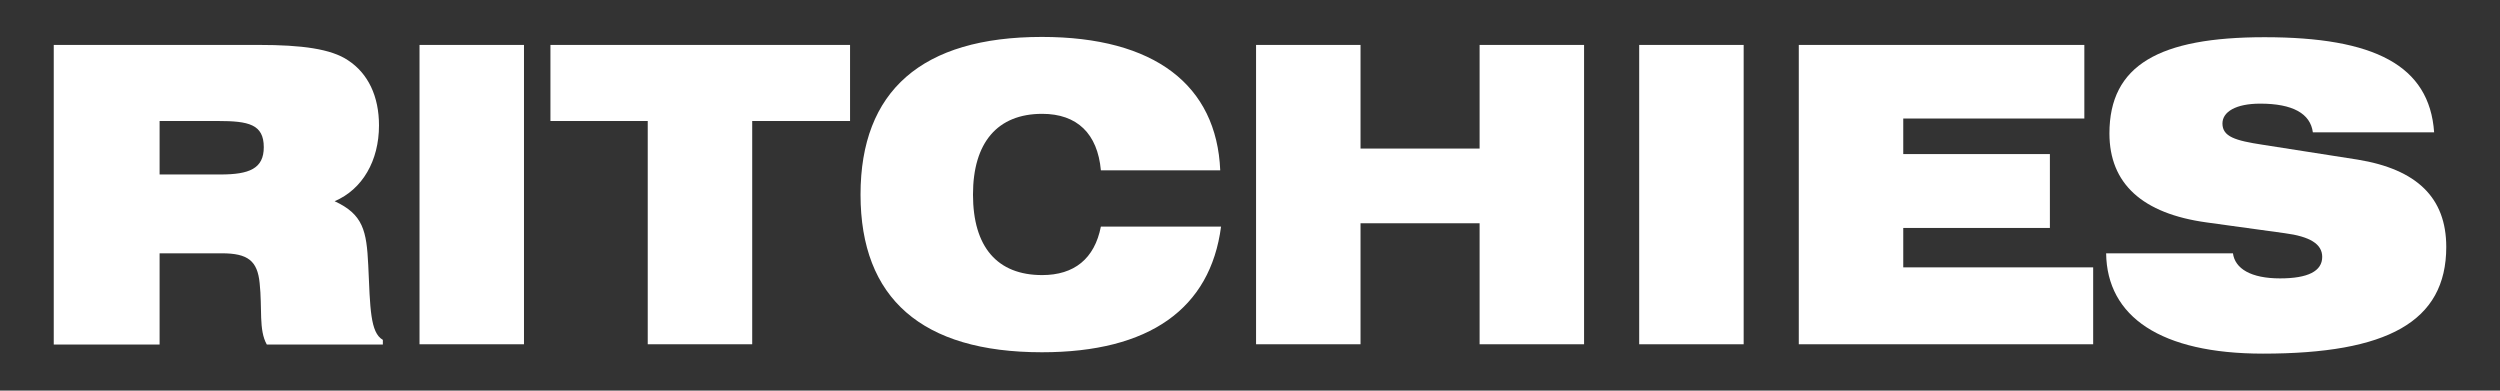 <?xml version="1.0" encoding="UTF-8"?>
<svg xmlns="http://www.w3.org/2000/svg" xmlns:xlink="http://www.w3.org/1999/xlink" version="1.1" x="0px" y="0px" viewBox="0 0 907 141.7" style="enable-background:new 0 0 907 141.7;" xml:space="preserve">
<rect x="0" y="0" width="907" height="141.7" fill="#333333" stroke="none"/>
<style type="text/css">
	.st0{fill:#FFFFFF;}
</style>
<g id="Layer_4">
</g>
<g id="Layer_2">
	<g>
		<path class="st0" d="M126.3,21.9c7.3,4.8,11.2,13.1,11.2,23.6c0,12.8-6,23.2-16.1,27.5c10.4,4.8,11.6,10.8,12.2,23.2    c0.7,15.6,0.7,24.5,5.3,27.1v1.7H96.8c-3-5.3-1.6-13.1-2.6-22.3c-0.8-8.1-4.3-10.8-13.7-10.8H57.9v33.1H19.5V16.3h74.5    C109.4,16.3,120.1,17.7,126.3,21.9 M80,63.3c10.4,0,15.7-2.1,15.7-9.9c0-8.3-5.5-9.5-16.6-9.5H57.9v19.4H80z"></path>
		<rect x="152.2" y="16.3" class="st0" width="37.9" height="108.6"></rect>
		<polygon class="st0" points="235,43.9 199.7,43.9 199.7,16.3 308.4,16.3 308.4,43.9 272.9,43.9 272.9,124.9 235,124.9   "></polygon>
		<path class="st0" d="M378.1,41.3c-16.2,0-25.1,10.4-25.1,29.3c0,19,8.8,29.2,25.1,29.2c11.6,0,19-5.9,21.3-17.6H443    c-3.9,29.8-26,45.6-65,45.6c-43.6,0-65.8-19.6-65.8-57.2c0-37.6,22.2-57.2,65.8-57.2c40.9,0,63.4,17.5,64.7,48.4h-43.3    C398.2,48.5,390.8,41.3,378.1,41.3"></path>
		<polygon class="st0" points="455.7,16.3 493.6,16.3 493.6,53.9 536.8,53.9 536.8,16.3 574.7,16.3 574.7,124.9 536.8,124.9     536.8,81 493.6,81 493.6,124.9 455.7,124.9   "></polygon>
		<rect x="594.7" y="16.3" class="st0" width="37.9" height="108.6"></rect>
		<polygon class="st0" points="652.6,16.3 756.2,16.3 756.2,43 690.5,43 690.5,55.9 743.7,55.9 743.7,82.7 690.5,82.7 690.5,97     759.4,97 759.4,124.9 652.6,124.9   "></polygon>
		<path class="st0" d="M810.1,91.8c0.7,5.7,6.6,9.2,17.1,9.2c10.1,0,15.3-2.6,15.3-7.8c0-4.7-4.5-7.4-13.6-8.6l-28.3-3.9    c-23.4-3.2-35.3-14.1-35.3-32.3c0-24.8,18.1-34.9,56.3-34.9c39.8,0,59.8,10.2,61.5,34.5h-44c-0.9-6.8-7.3-10.4-19.1-10.4    c-8.9,0-13.7,3-13.7,7.2c0,4.8,4.7,6.2,14.5,7.7l34.5,5.4c21.5,3.5,32.2,13.8,32.2,31.7c0,27.2-21.5,38.7-66.5,38.7    c-37.1,0-56.6-13.4-56.9-36.4H810.1z"></path>
	</g>
</g>
<g id="Layer_3">
</g>
<g id="Layer_3_copy">
</g>
</svg>
